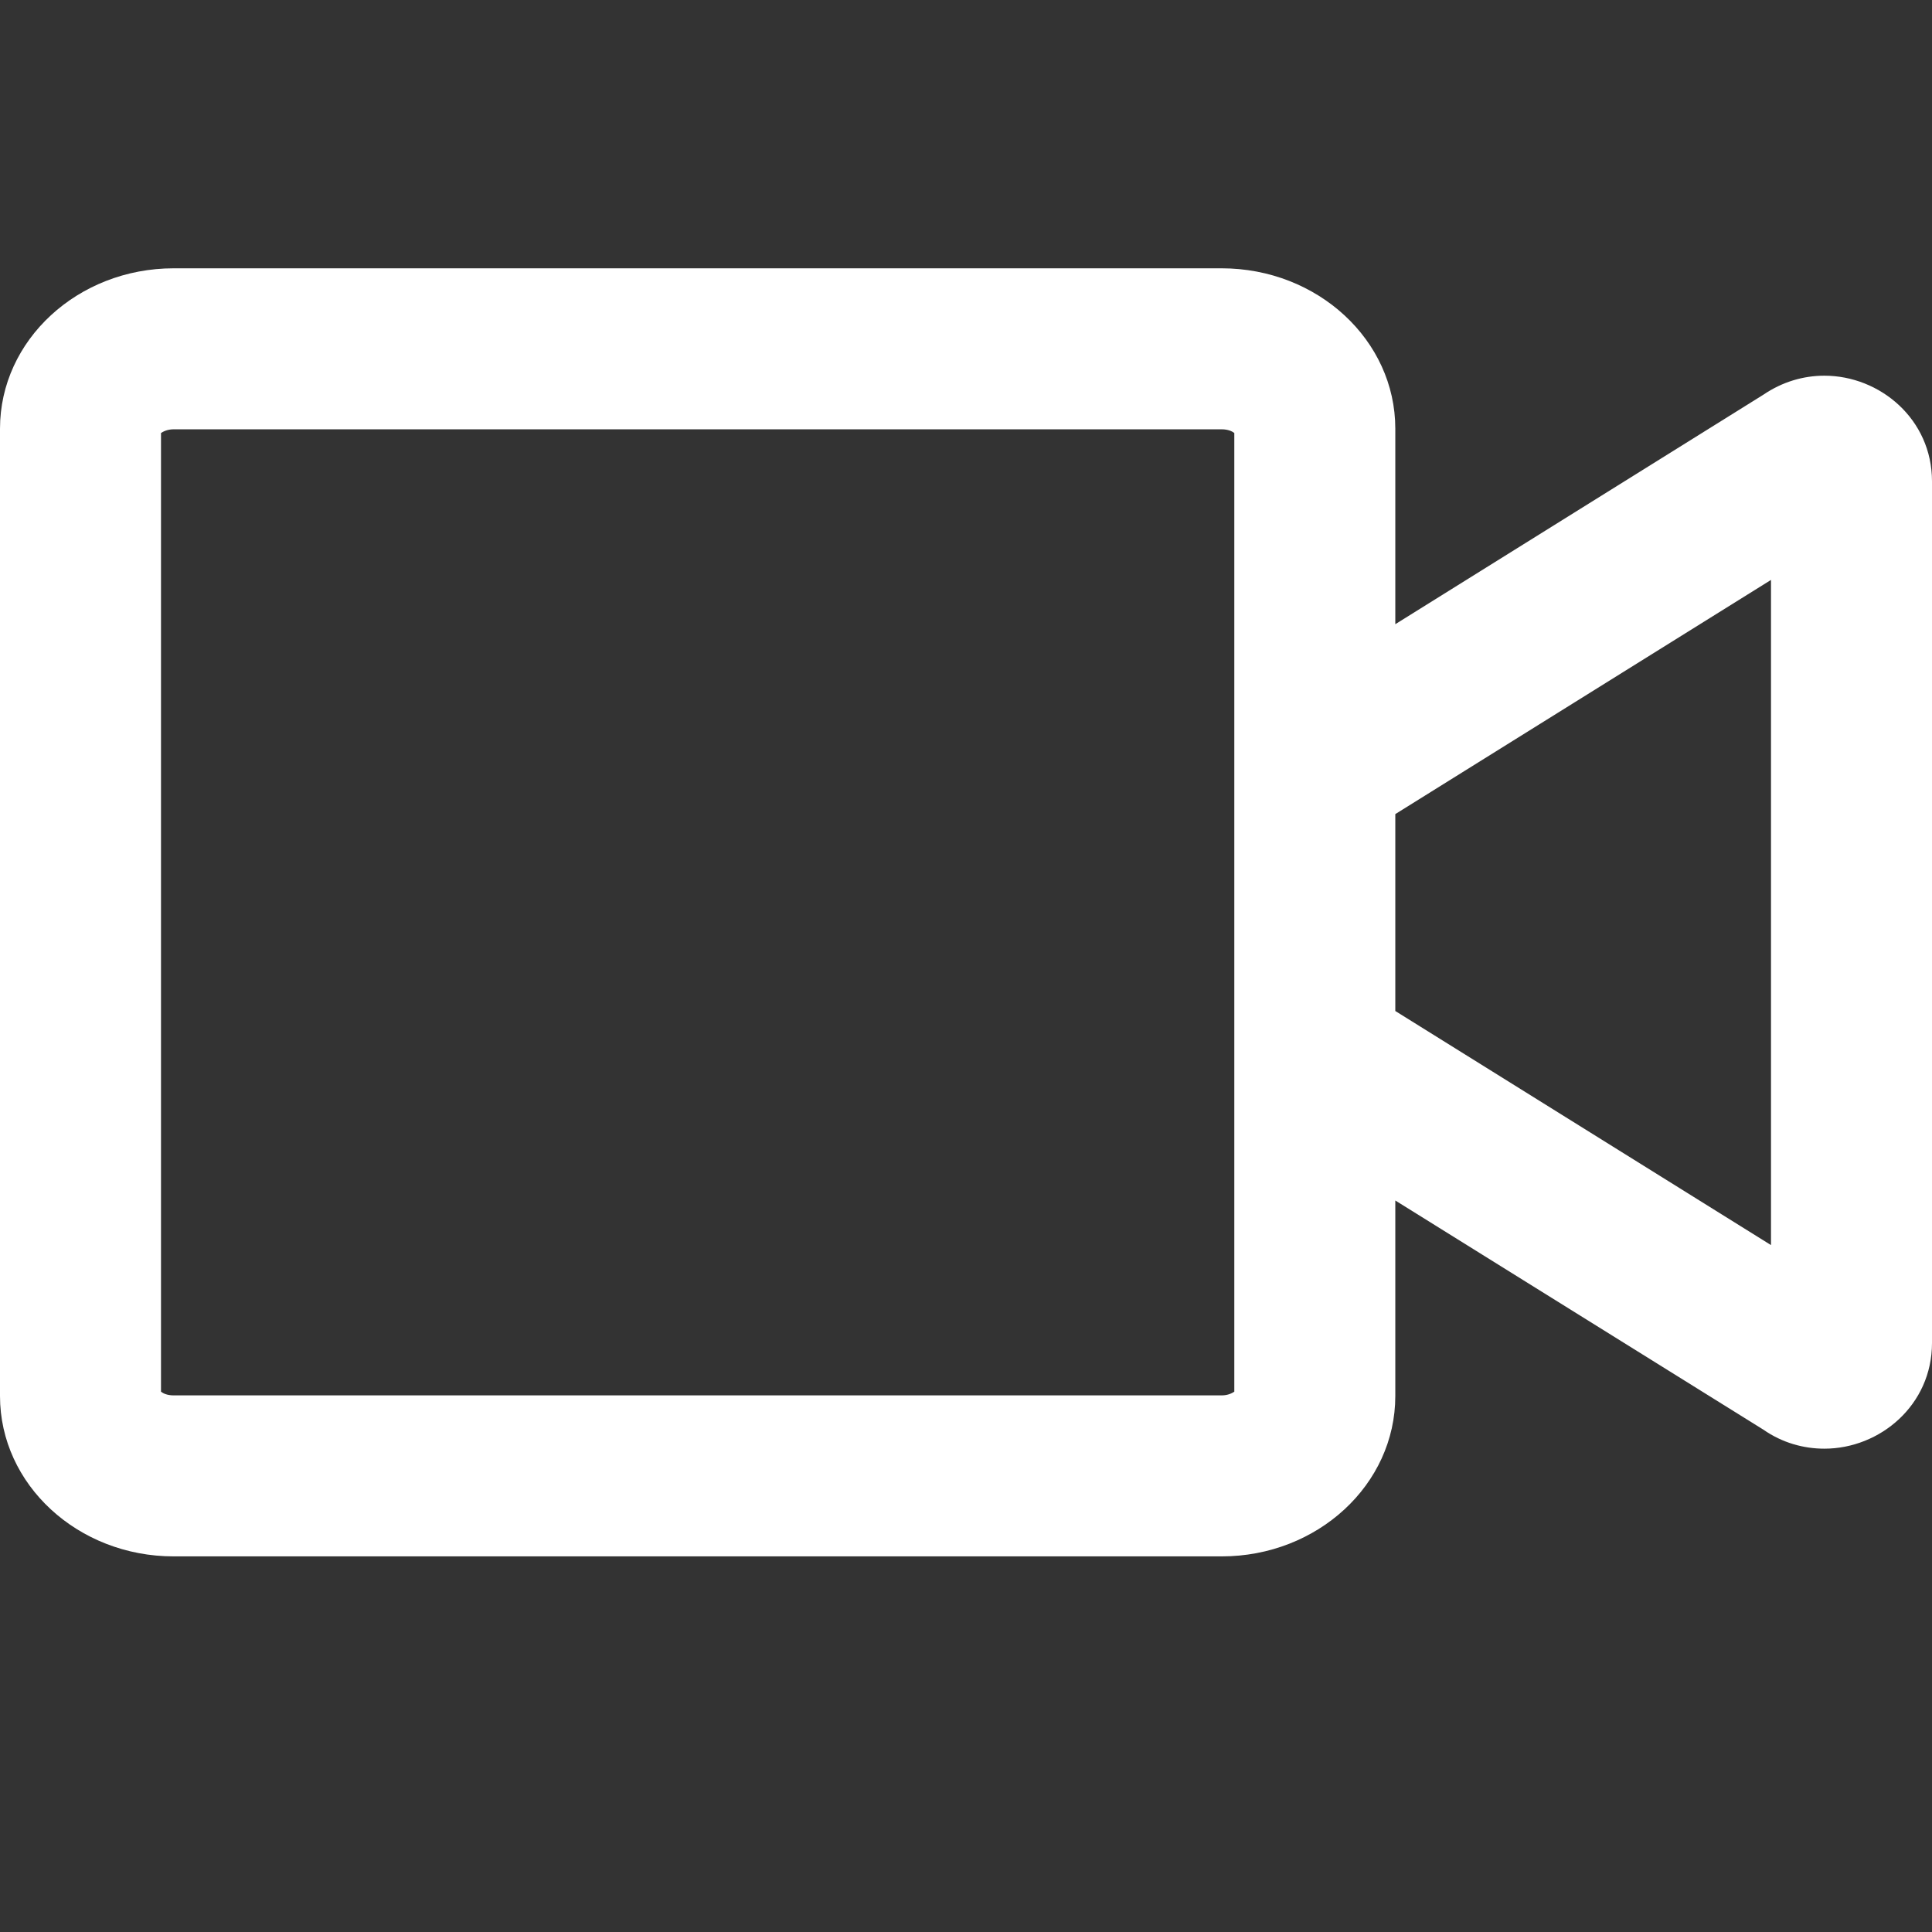 <svg width="24" height="24" viewBox="0 0 24 24" fill="none" xmlns="http://www.w3.org/2000/svg">
<rect x="0" y="0" width="24" height="24" fill="#333333" stroke="none"/>
<path d="M22.663 4.667C22.404 4.667 22.142 4.742 21.904 4.904L17.333 7.754V5.325C17.333 4.225 16.367 3.333 15.175 3.333H2.158C0.967 3.333 0 4.225 0 5.325V17.342C0 18.442 0.967 19.334 2.158 19.334H15.175C16.367 19.334 17.333 18.442 17.333 17.342V14.913L21.904 17.759C22.142 17.925 22.408 17.996 22.663 17.996C23.354 17.996 24 17.454 24 16.683V5.979C24 5.208 23.354 4.667 22.663 4.667ZM15.333 9V17.288C15.308 17.304 15.258 17.334 15.175 17.334H2.158C2.075 17.334 2.025 17.308 2 17.288V5.379C2.025 5.363 2.075 5.333 2.158 5.333H15.175C15.258 5.333 15.308 5.359 15.333 5.379V9ZM22 15.467L17.333 12.559V10.113L22 7.204V15.467Z" fill="white"/>
</svg>
